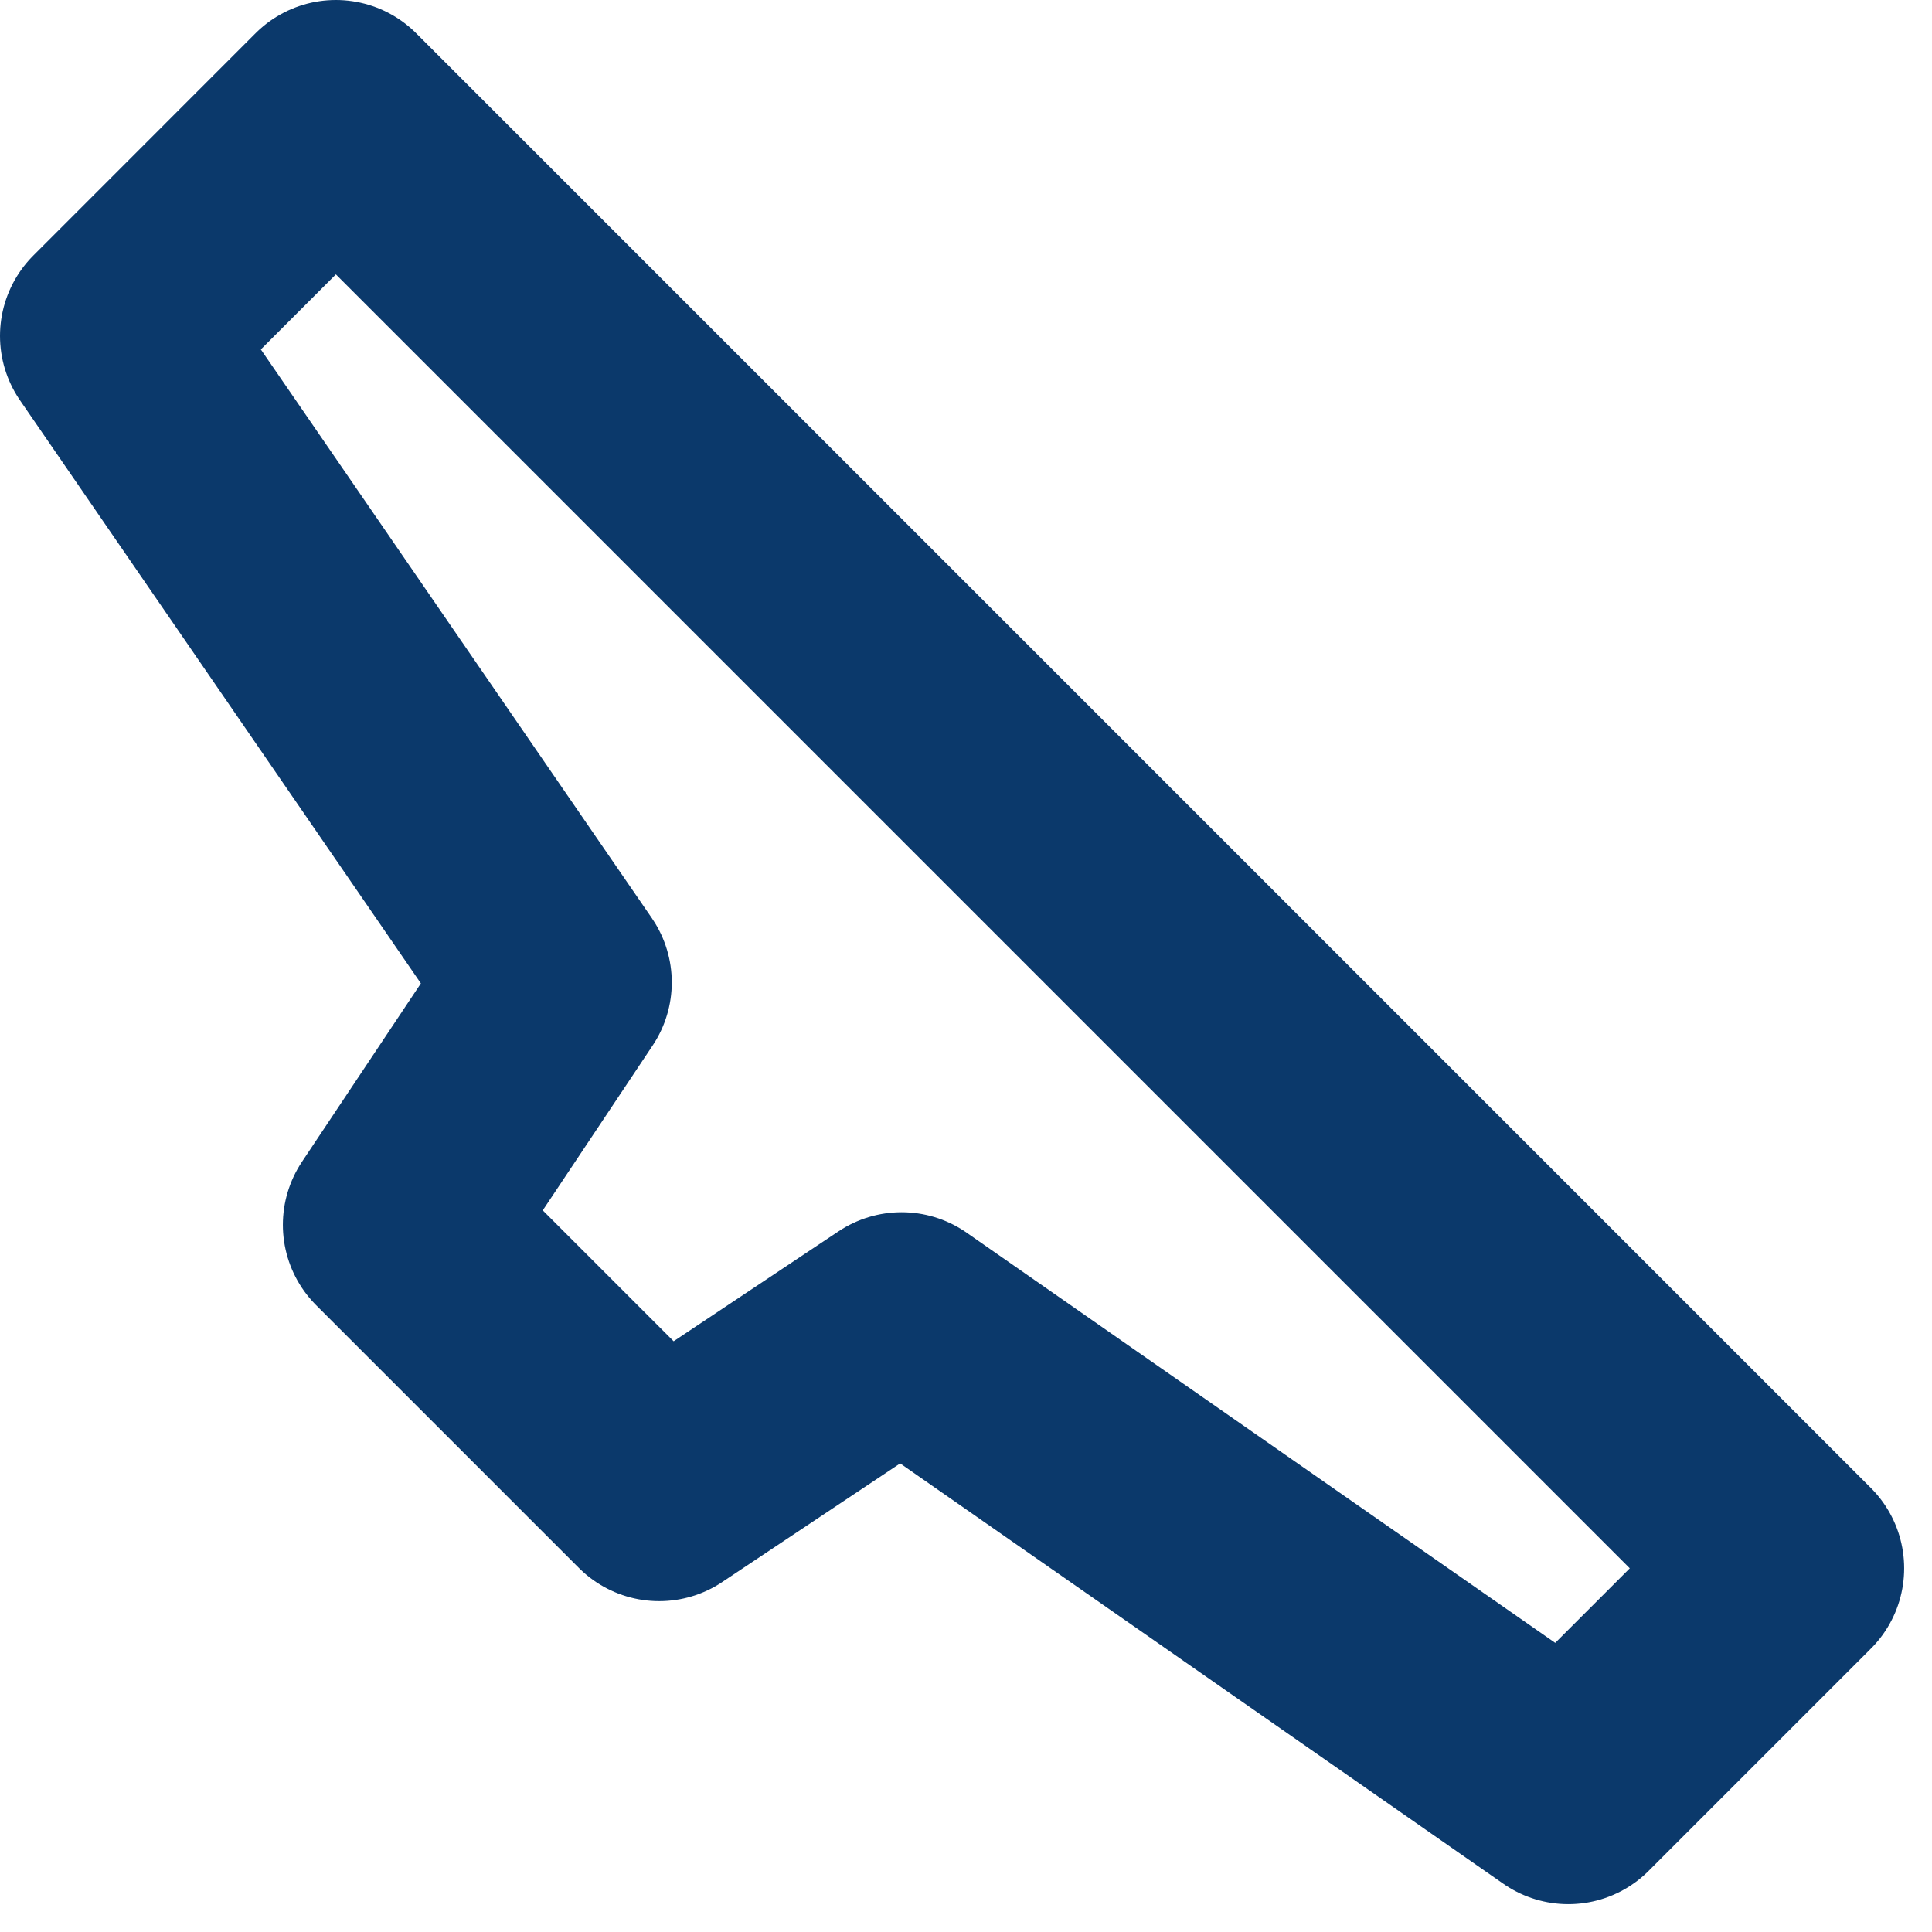 <svg xmlns="http://www.w3.org/2000/svg" width="51" height="51" viewBox="0 0 51 51" fill="none"><path d="M47.265 41.399L8.866 3L3 8.868L14.733 25.933L10.467 32.333L17.4 39.266L23.8 35L41.399 47.265L47.265 41.399Z" stroke="#0B396B" stroke-width="6" stroke-linecap="round" stroke-linejoin="round"></path></svg>